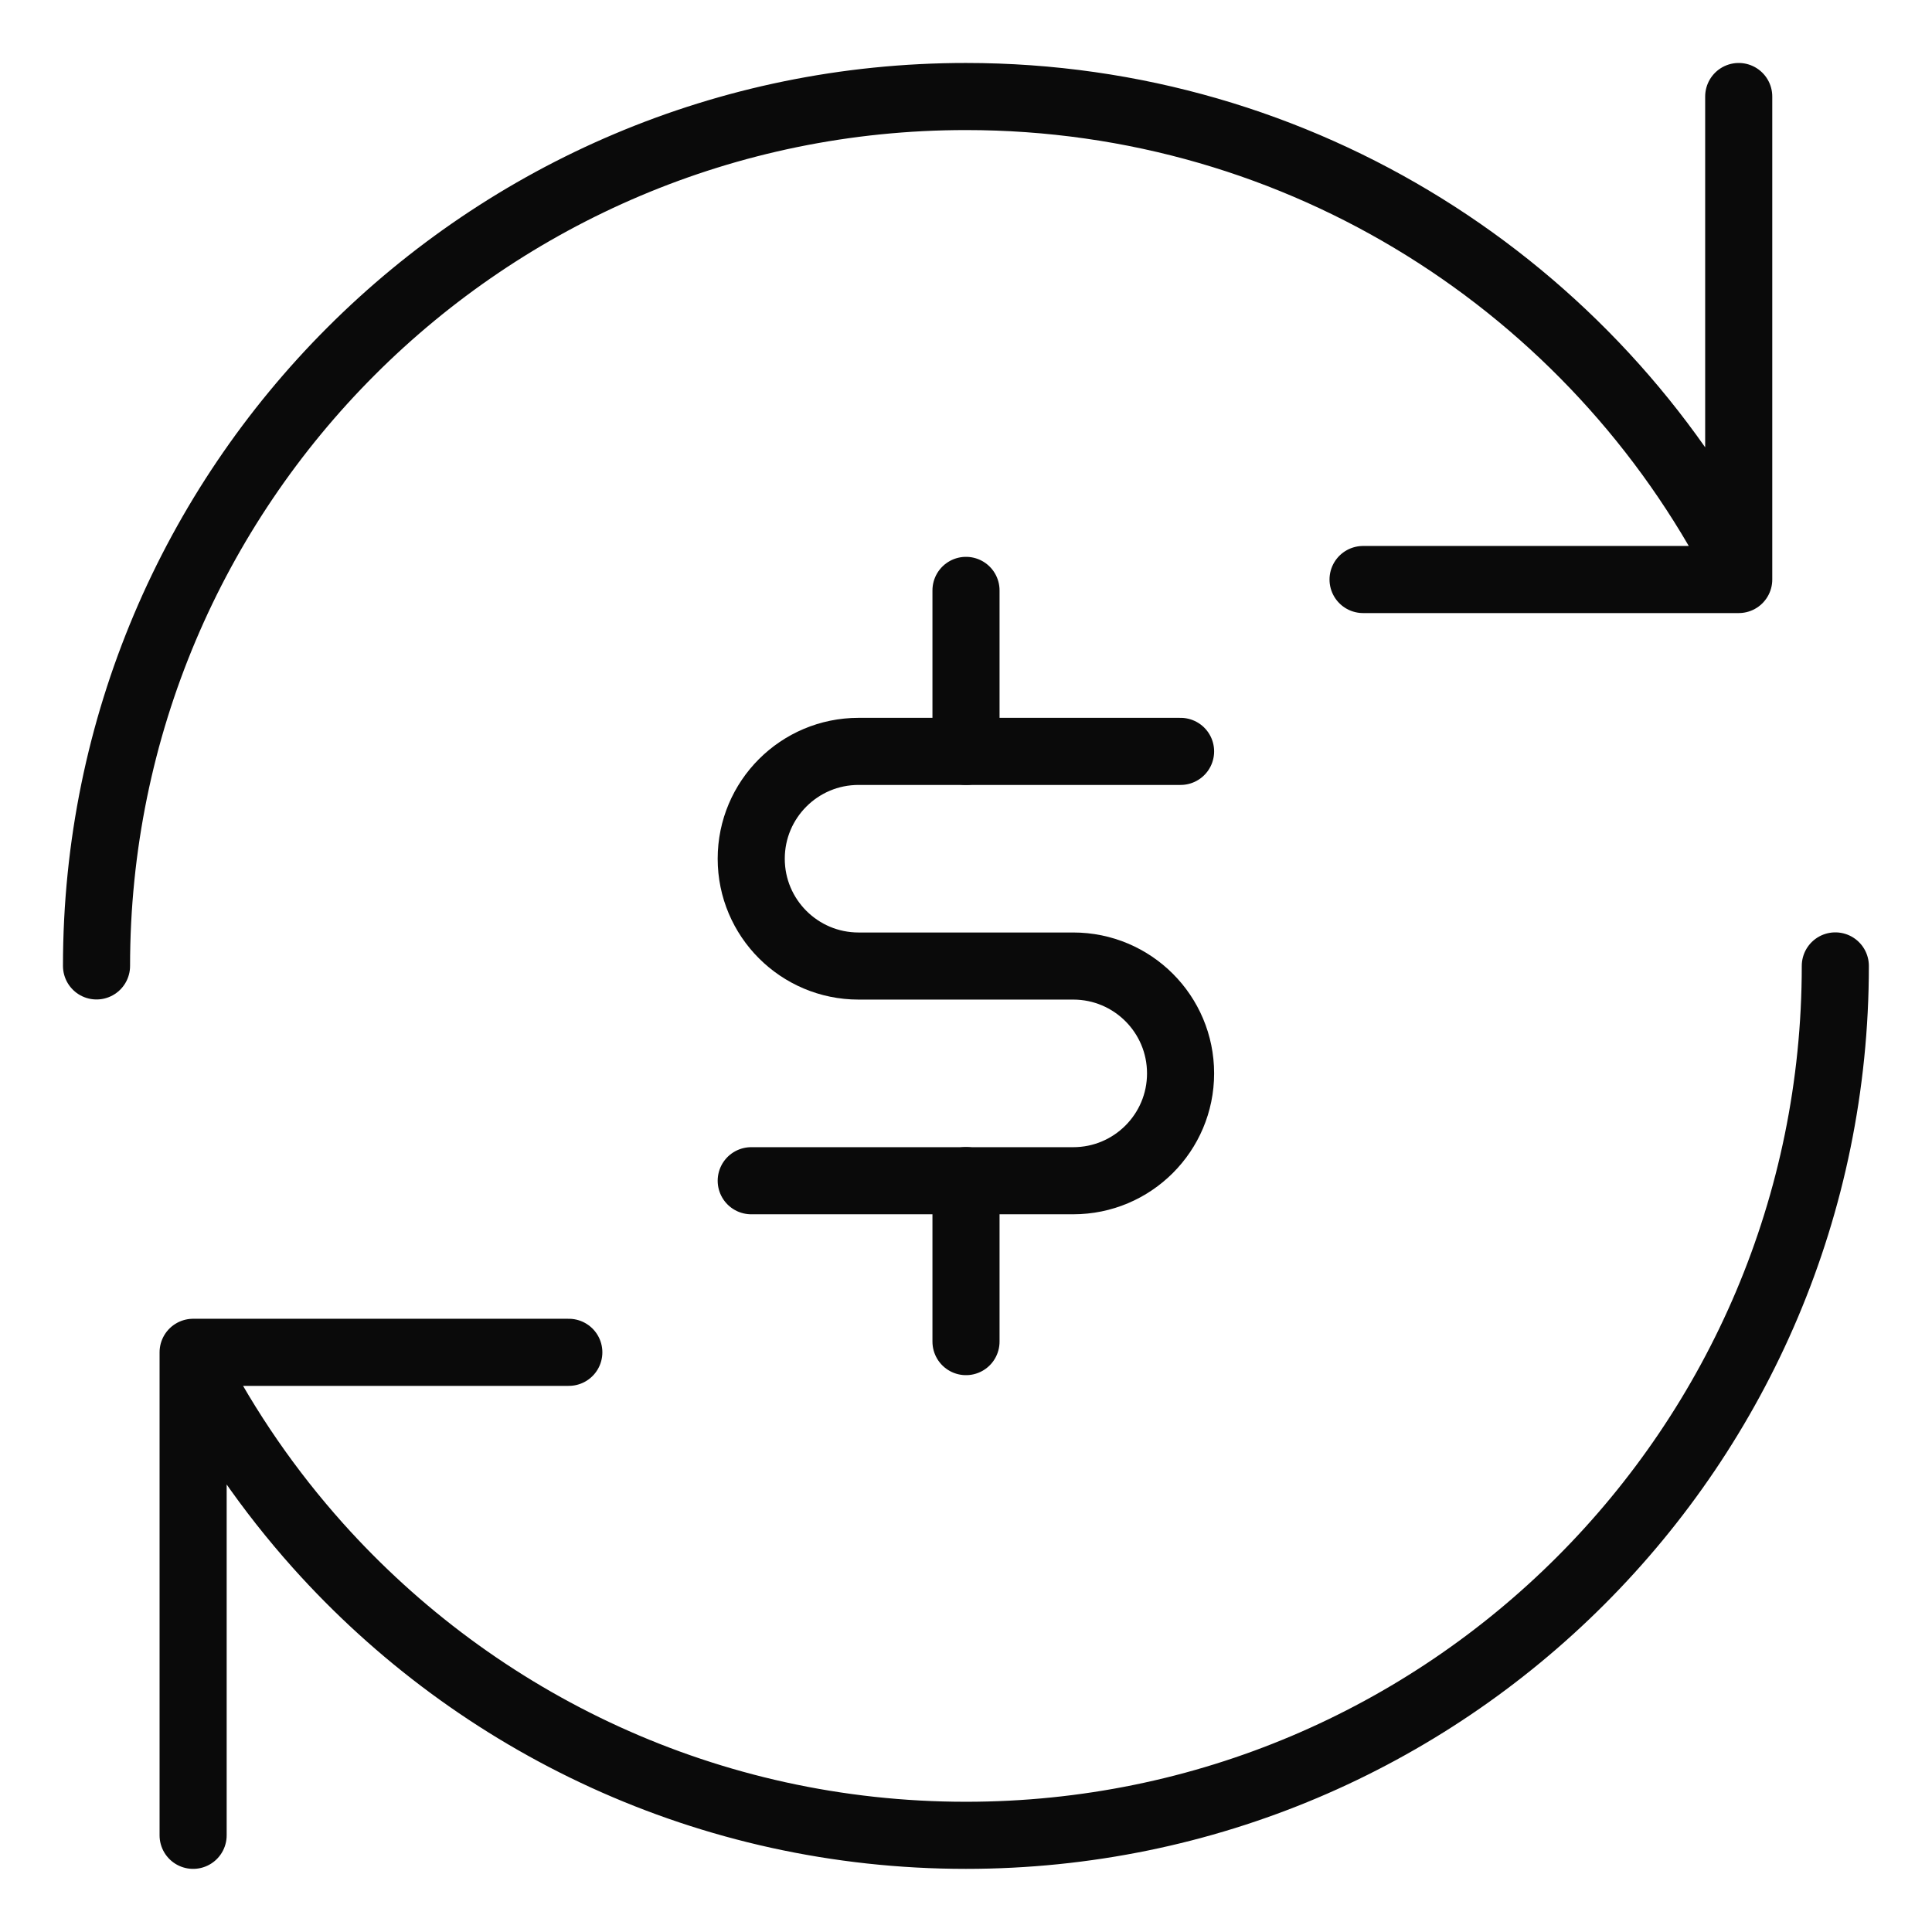 <svg width="48" height="48" viewBox="0 0 48 48" fill="none" xmlns="http://www.w3.org/2000/svg">
<path d="M45.598 23.998C45.598 35.928 35.928 45.598 23.998 45.598C17.601 45.598 11.854 42.817 7.898 38.398C6.686 37.043 5.641 35.534 4.798 33.904M2.398 23.998C2.398 12.069 12.069 2.398 23.998 2.398C32.358 2.398 39.608 7.147 43.198 14.093M43.198 2.398V14.398H33.865M4.798 45.598V33.598H14.132" stroke="#0A0A0A" stroke-width="1.667" stroke-linecap="round" stroke-linejoin="round"/>
<path d="M29.331 18.668H21.331C19.858 18.668 18.664 19.862 18.664 21.335C18.664 22.807 19.858 24.001 21.331 24.001H26.664C28.137 24.001 29.331 25.195 29.331 26.668C29.331 28.141 28.137 29.335 26.664 29.335H18.664" stroke="#0A0A0A" stroke-width="1.667" stroke-linecap="round" stroke-linejoin="round"/>
<path d="M24 29.332L24 33.332" stroke="#0A0A0A" stroke-width="1.667" stroke-linecap="round" stroke-linejoin="round"/>
<path d="M24 14.668L24 18.668" stroke="#0A0A0A" stroke-width="1.667" stroke-linecap="round" stroke-linejoin="round"/>
</svg>
